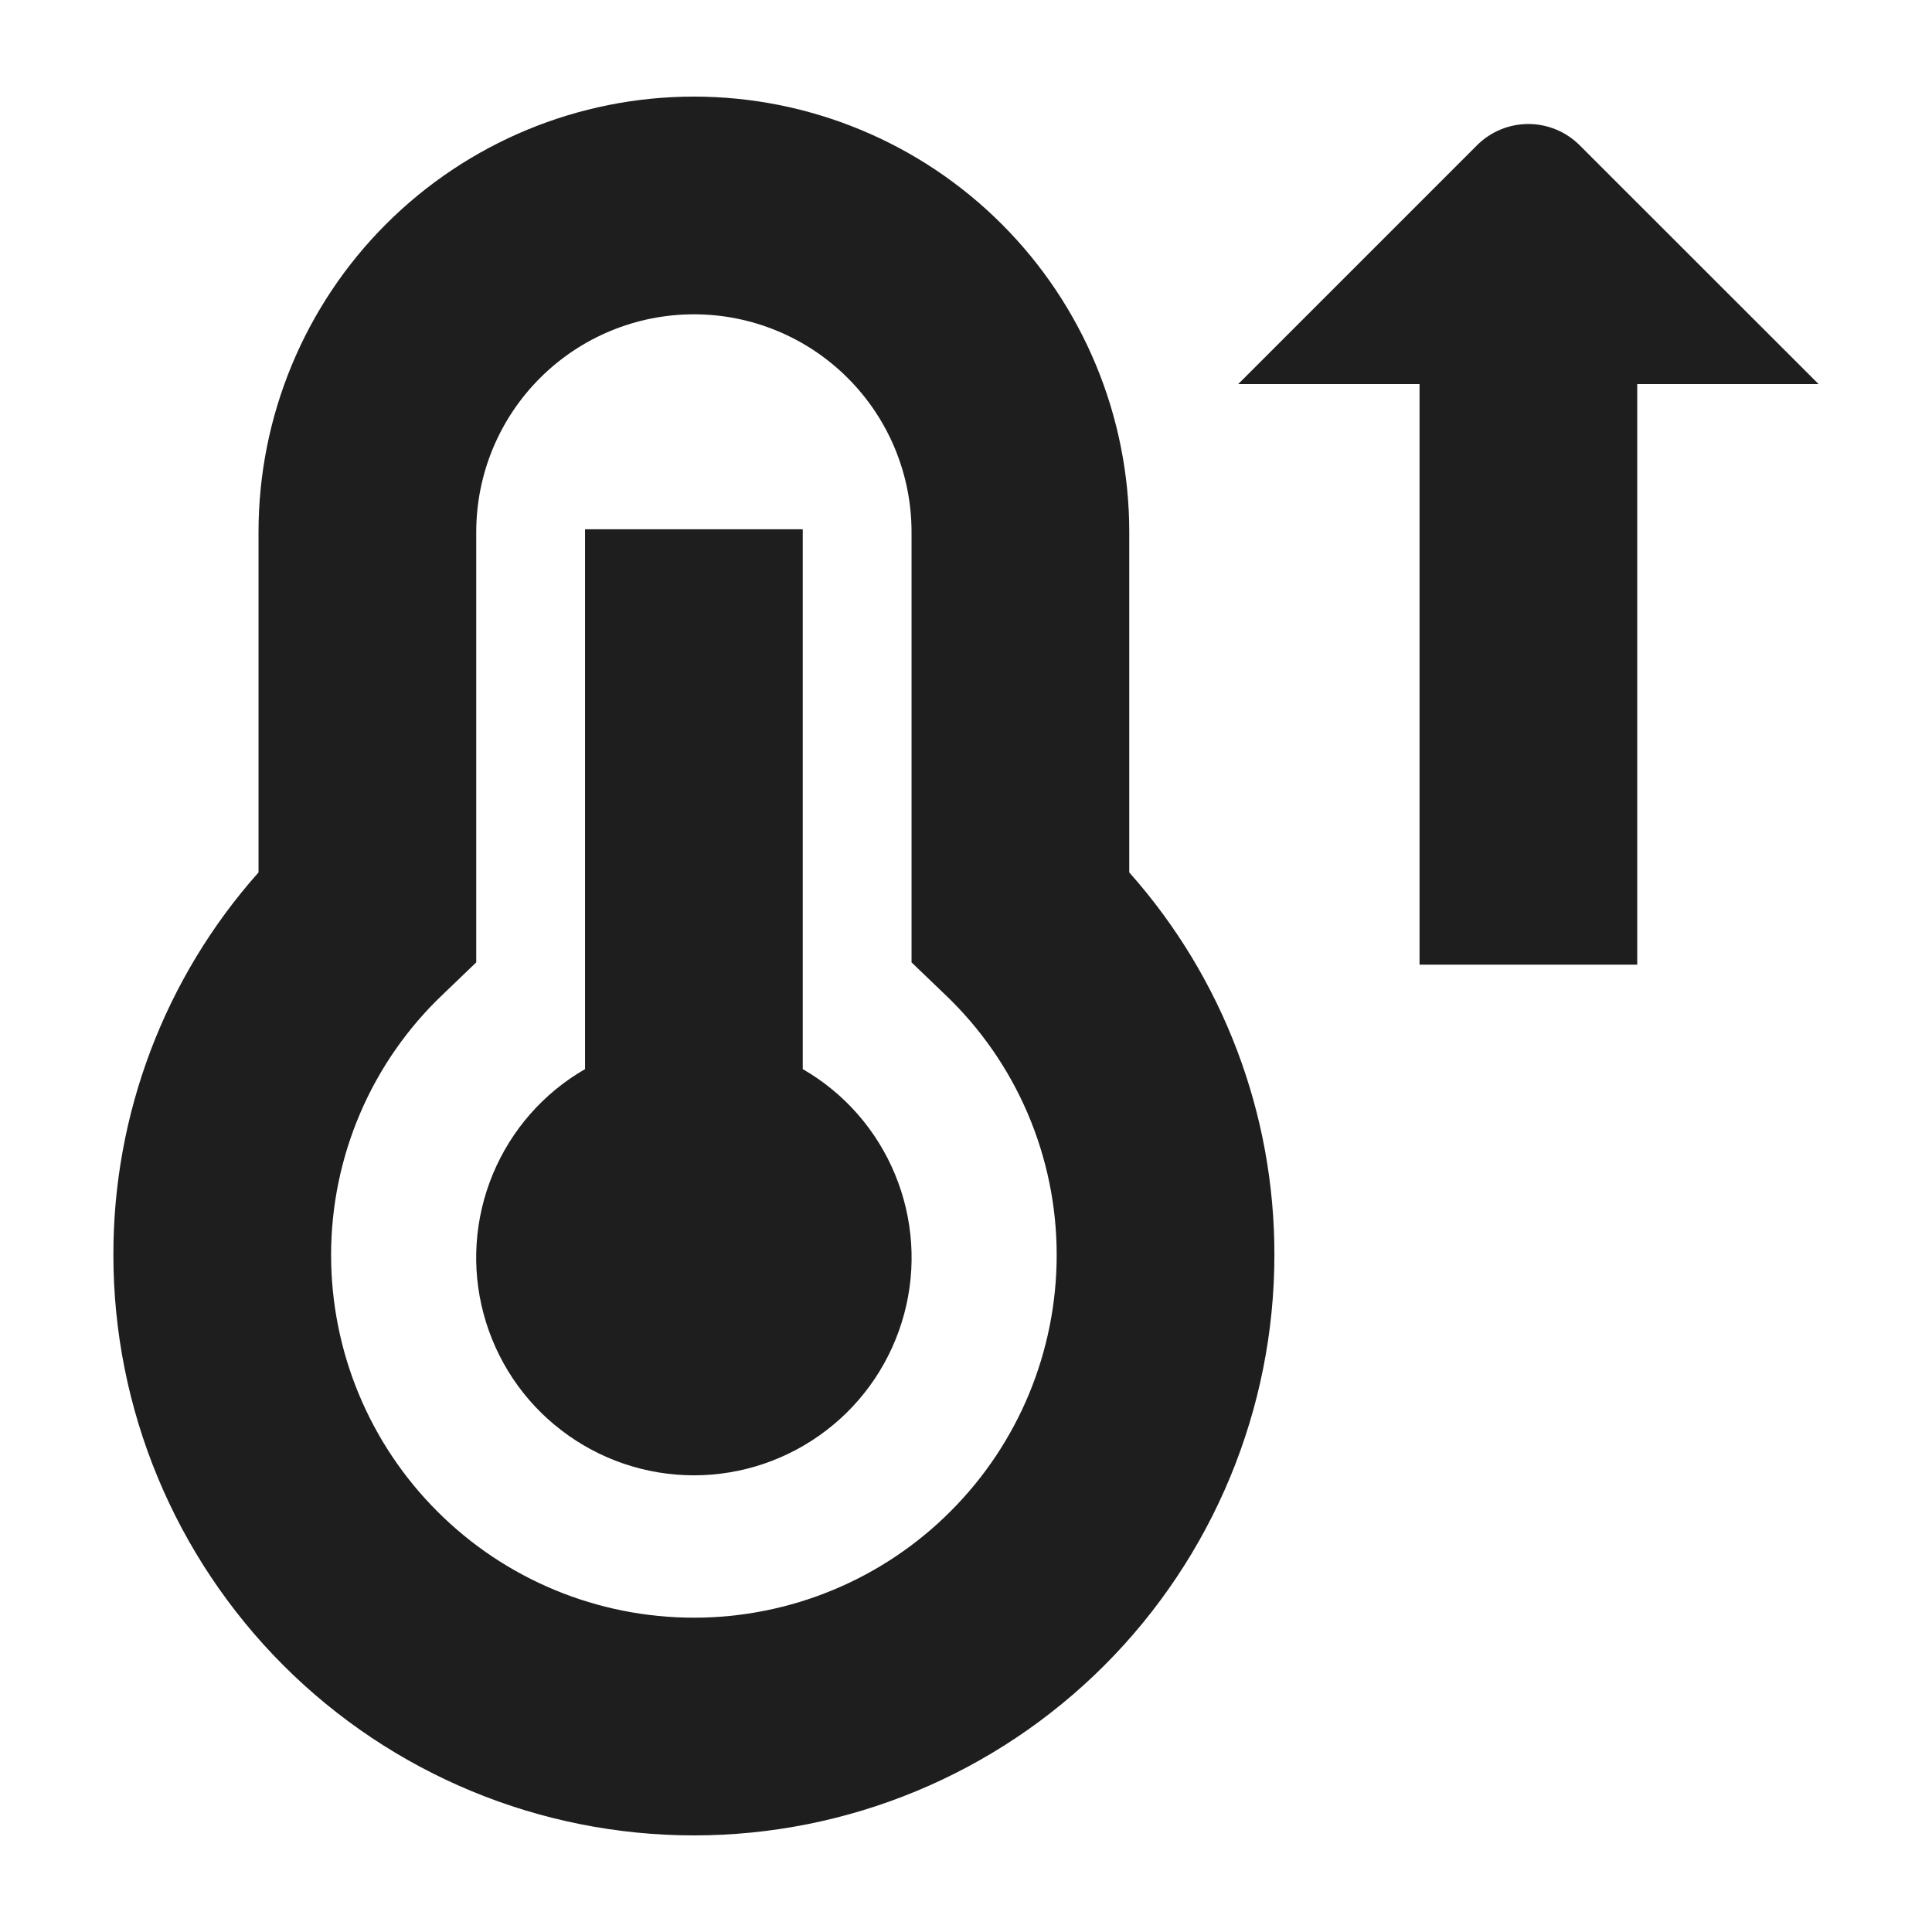 <svg width="16" height="16" viewBox="0 0 16 16" fill="none" xmlns="http://www.w3.org/2000/svg">
<g clip-path="url(#clip0_10315_88059)">
<path d="M15.061 3.181H13.559V7.989H11.756V3.181H10.254L12.232 1.203C12.345 1.09 12.498 1.027 12.657 1.027C12.816 1.027 12.969 1.09 13.082 1.203L15.061 3.181ZM6.648 8.854V4.383H4.845V8.854C4.501 9.052 4.233 9.358 4.081 9.725C3.929 10.092 3.902 10.498 4.005 10.881C4.108 11.265 4.334 11.604 4.649 11.845C4.964 12.087 5.35 12.218 5.747 12.218C6.143 12.218 6.529 12.087 6.844 11.845C7.159 11.604 7.385 11.265 7.488 10.881C7.591 10.498 7.564 10.092 7.412 9.725C7.26 9.358 6.992 9.052 6.648 8.854ZM9.352 7.225C10.128 8.097 10.556 9.225 10.554 10.393C10.554 11.668 10.047 12.89 9.146 13.792C8.244 14.694 7.022 15.2 5.747 15.2C4.472 15.2 3.249 14.694 2.347 13.792C1.446 12.89 0.939 11.668 0.939 10.393C0.937 9.225 1.365 8.097 2.141 7.225V4.406C2.141 3.449 2.521 2.532 3.197 1.856C3.873 1.18 4.79 0.8 5.747 0.8C6.703 0.8 7.62 1.18 8.296 1.856C8.972 2.532 9.352 3.449 9.352 4.406V7.225ZM8.751 10.393C8.751 9.989 8.669 9.59 8.51 9.219C8.351 8.848 8.118 8.513 7.825 8.235L7.549 7.97V4.406C7.549 3.927 7.359 3.469 7.021 3.131C6.683 2.793 6.225 2.603 5.747 2.603C5.268 2.603 4.81 2.793 4.472 3.131C4.134 3.469 3.944 3.927 3.944 4.406V7.97L3.668 8.235C3.375 8.513 3.142 8.848 2.983 9.219C2.824 9.59 2.742 9.989 2.742 10.393C2.742 11.19 3.058 11.954 3.622 12.517C4.185 13.081 4.95 13.397 5.747 13.397C6.543 13.397 7.308 13.081 7.871 12.517C8.435 11.954 8.751 11.19 8.751 10.393Z" fill="#1E1E1E"/>
</g>
<defs>
<clipPath id="clip0_10315_88059">
<rect width="16" height="16" fill="white"/>
</clipPath>
</defs>
</svg>
